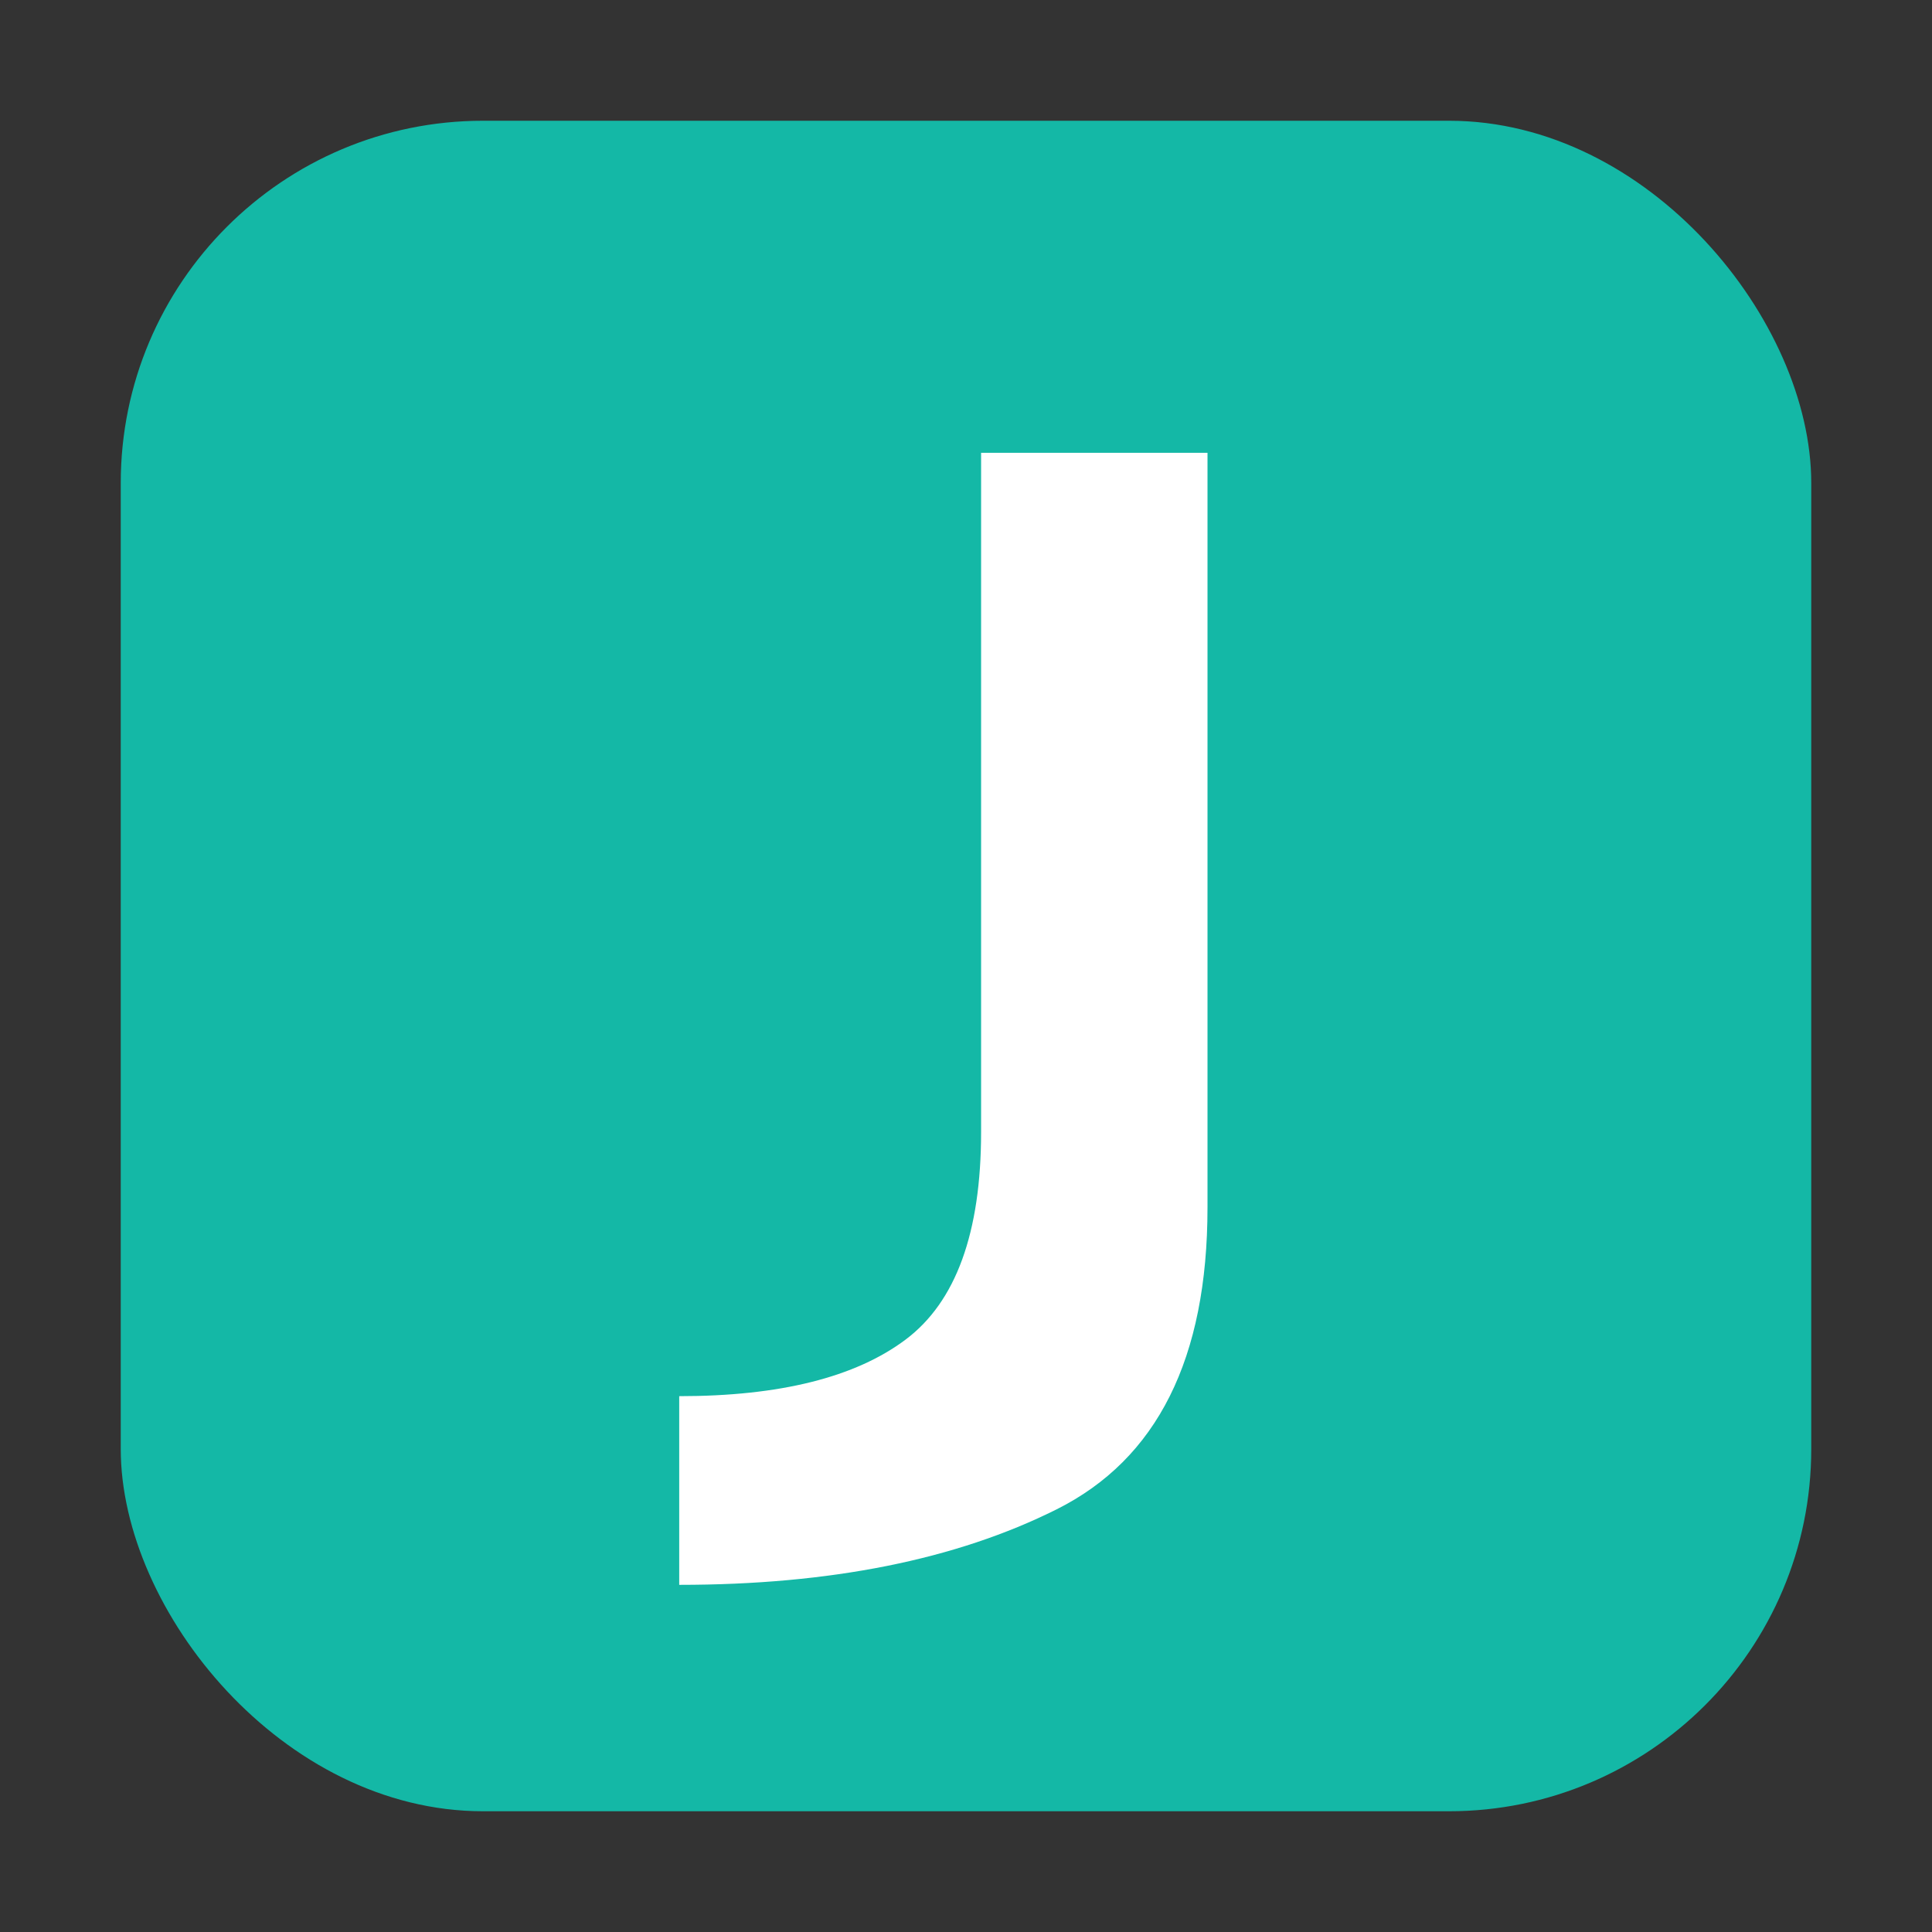 <svg width="512" height="512" viewBox="0 0 512 512" xmlns="http://www.w3.org/2000/svg">
  <rect x="0" y="0" width="512" height="512" fill="#333333" stroke="none"/>
  <rect x="32" y="32" width="448" height="448" rx="96" fill="#14b8a6"/>
  <path d="M320 120 L320 320 Q320 380 280 400 Q240 420 180 420 L180 370 Q220 370 240 355 Q260 340 260 300 L260 120 Z" fill="white"/>
</svg>
